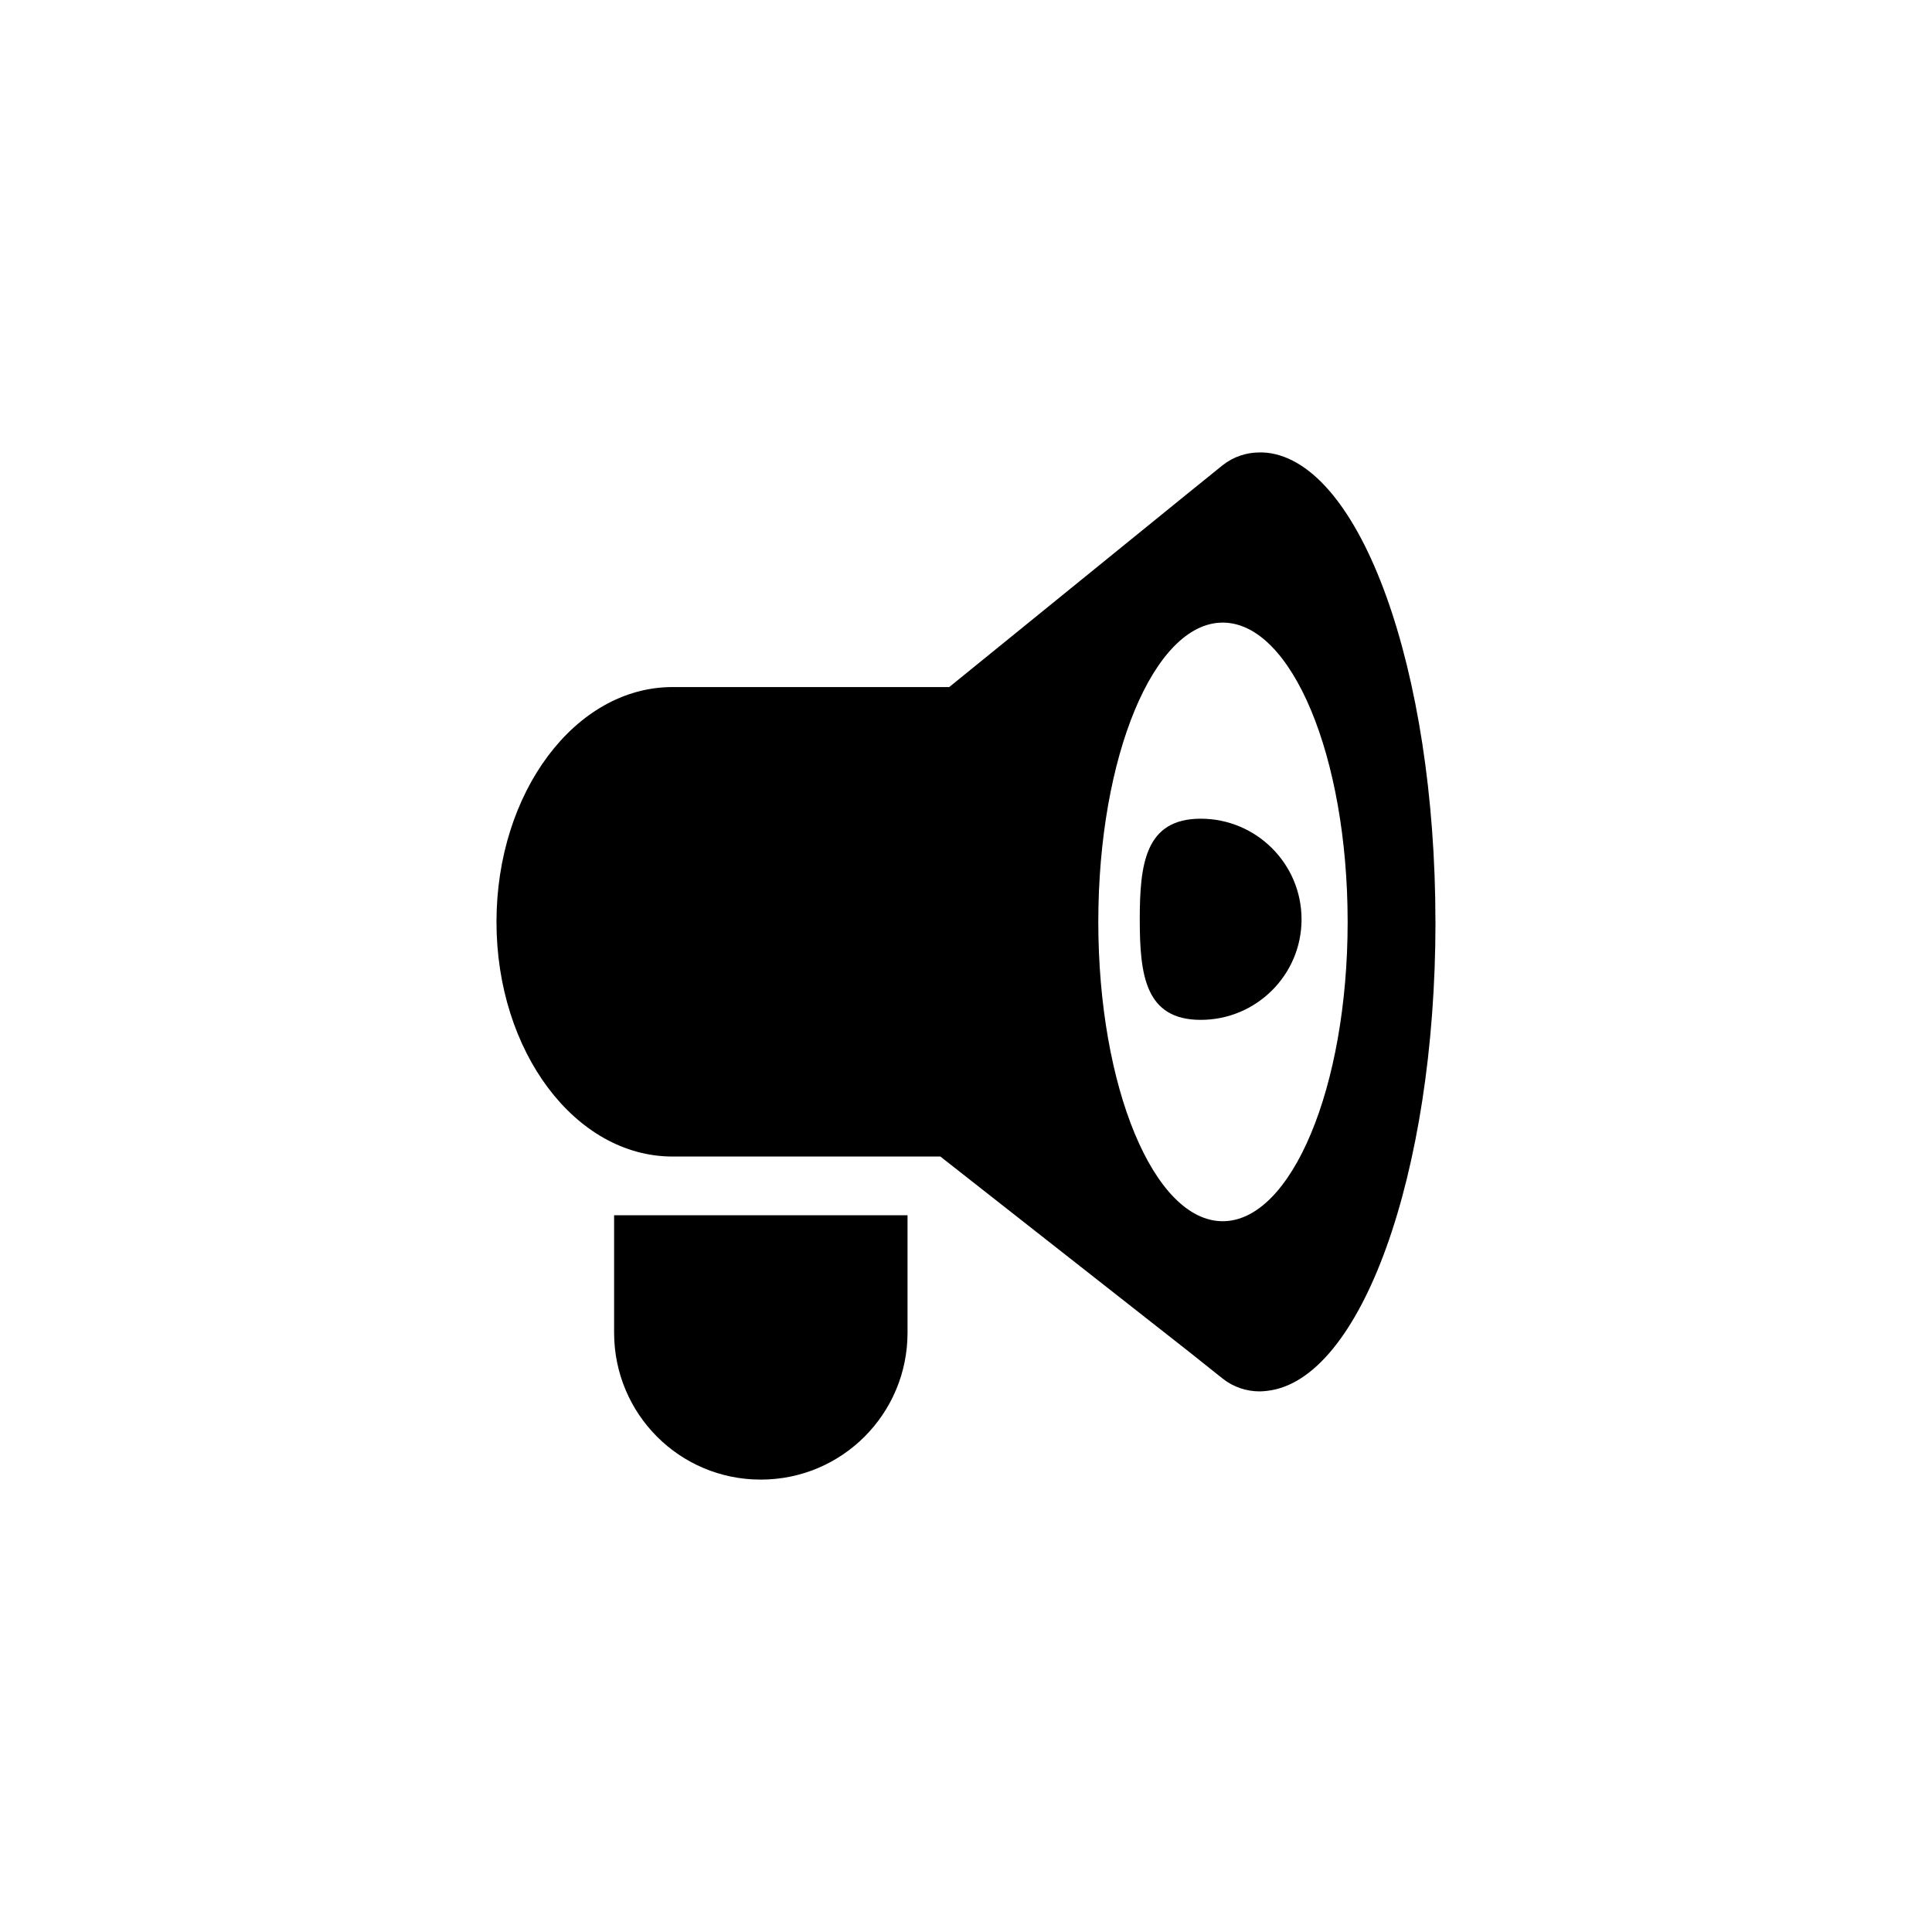<?xml version="1.0" encoding="UTF-8"?><svg id="uuid-f79e71c9-a70f-4050-b58a-f48023129eee" xmlns="http://www.w3.org/2000/svg" width="500" height="500" viewBox="0 0 500 500"><g id="uuid-22d0707e-ec70-4629-bd14-d5b664050c5c"><path d="m371.5,238.59c0,65.37-19.36,118.78-43.64,121.37-.65.07-1.26.13-1.85.13-3.42,0-6.79-1.1-9.57-3.3l-8.76-6.98-64.31-50.5h-69.32c-25.15,0-45.56-27.16-45.56-60.72s20.4-60.78,45.56-60.78h71.61l61.33-49.79,9.44-7.63c2.78-2.2,6.14-3.3,9.57-3.3.58,0,1.2,0,1.85.07,24.28,2.65,43.64,56,43.64,121.44Zm-55.06-77.46c-17.79,0-32.2,34.66-32.2,77.46s14.41,77.46,32.2,77.46,32.33-34.66,32.33-77.46-14.49-77.46-32.33-77.46Z"/><path d="m158.93,314.5v30.39c0,21.02,16.91,38.03,37.95,38.03s37.99-17.01,37.99-38.03v-30.39h-75.95Z"/><path d="m336.84,237.94c0,14.36-11.71,26-26.09,26s-15.78-11.64-15.78-26,1.42-26.06,15.78-26.06,26.09,11.63,26.09,26.06Z"/></g></svg>